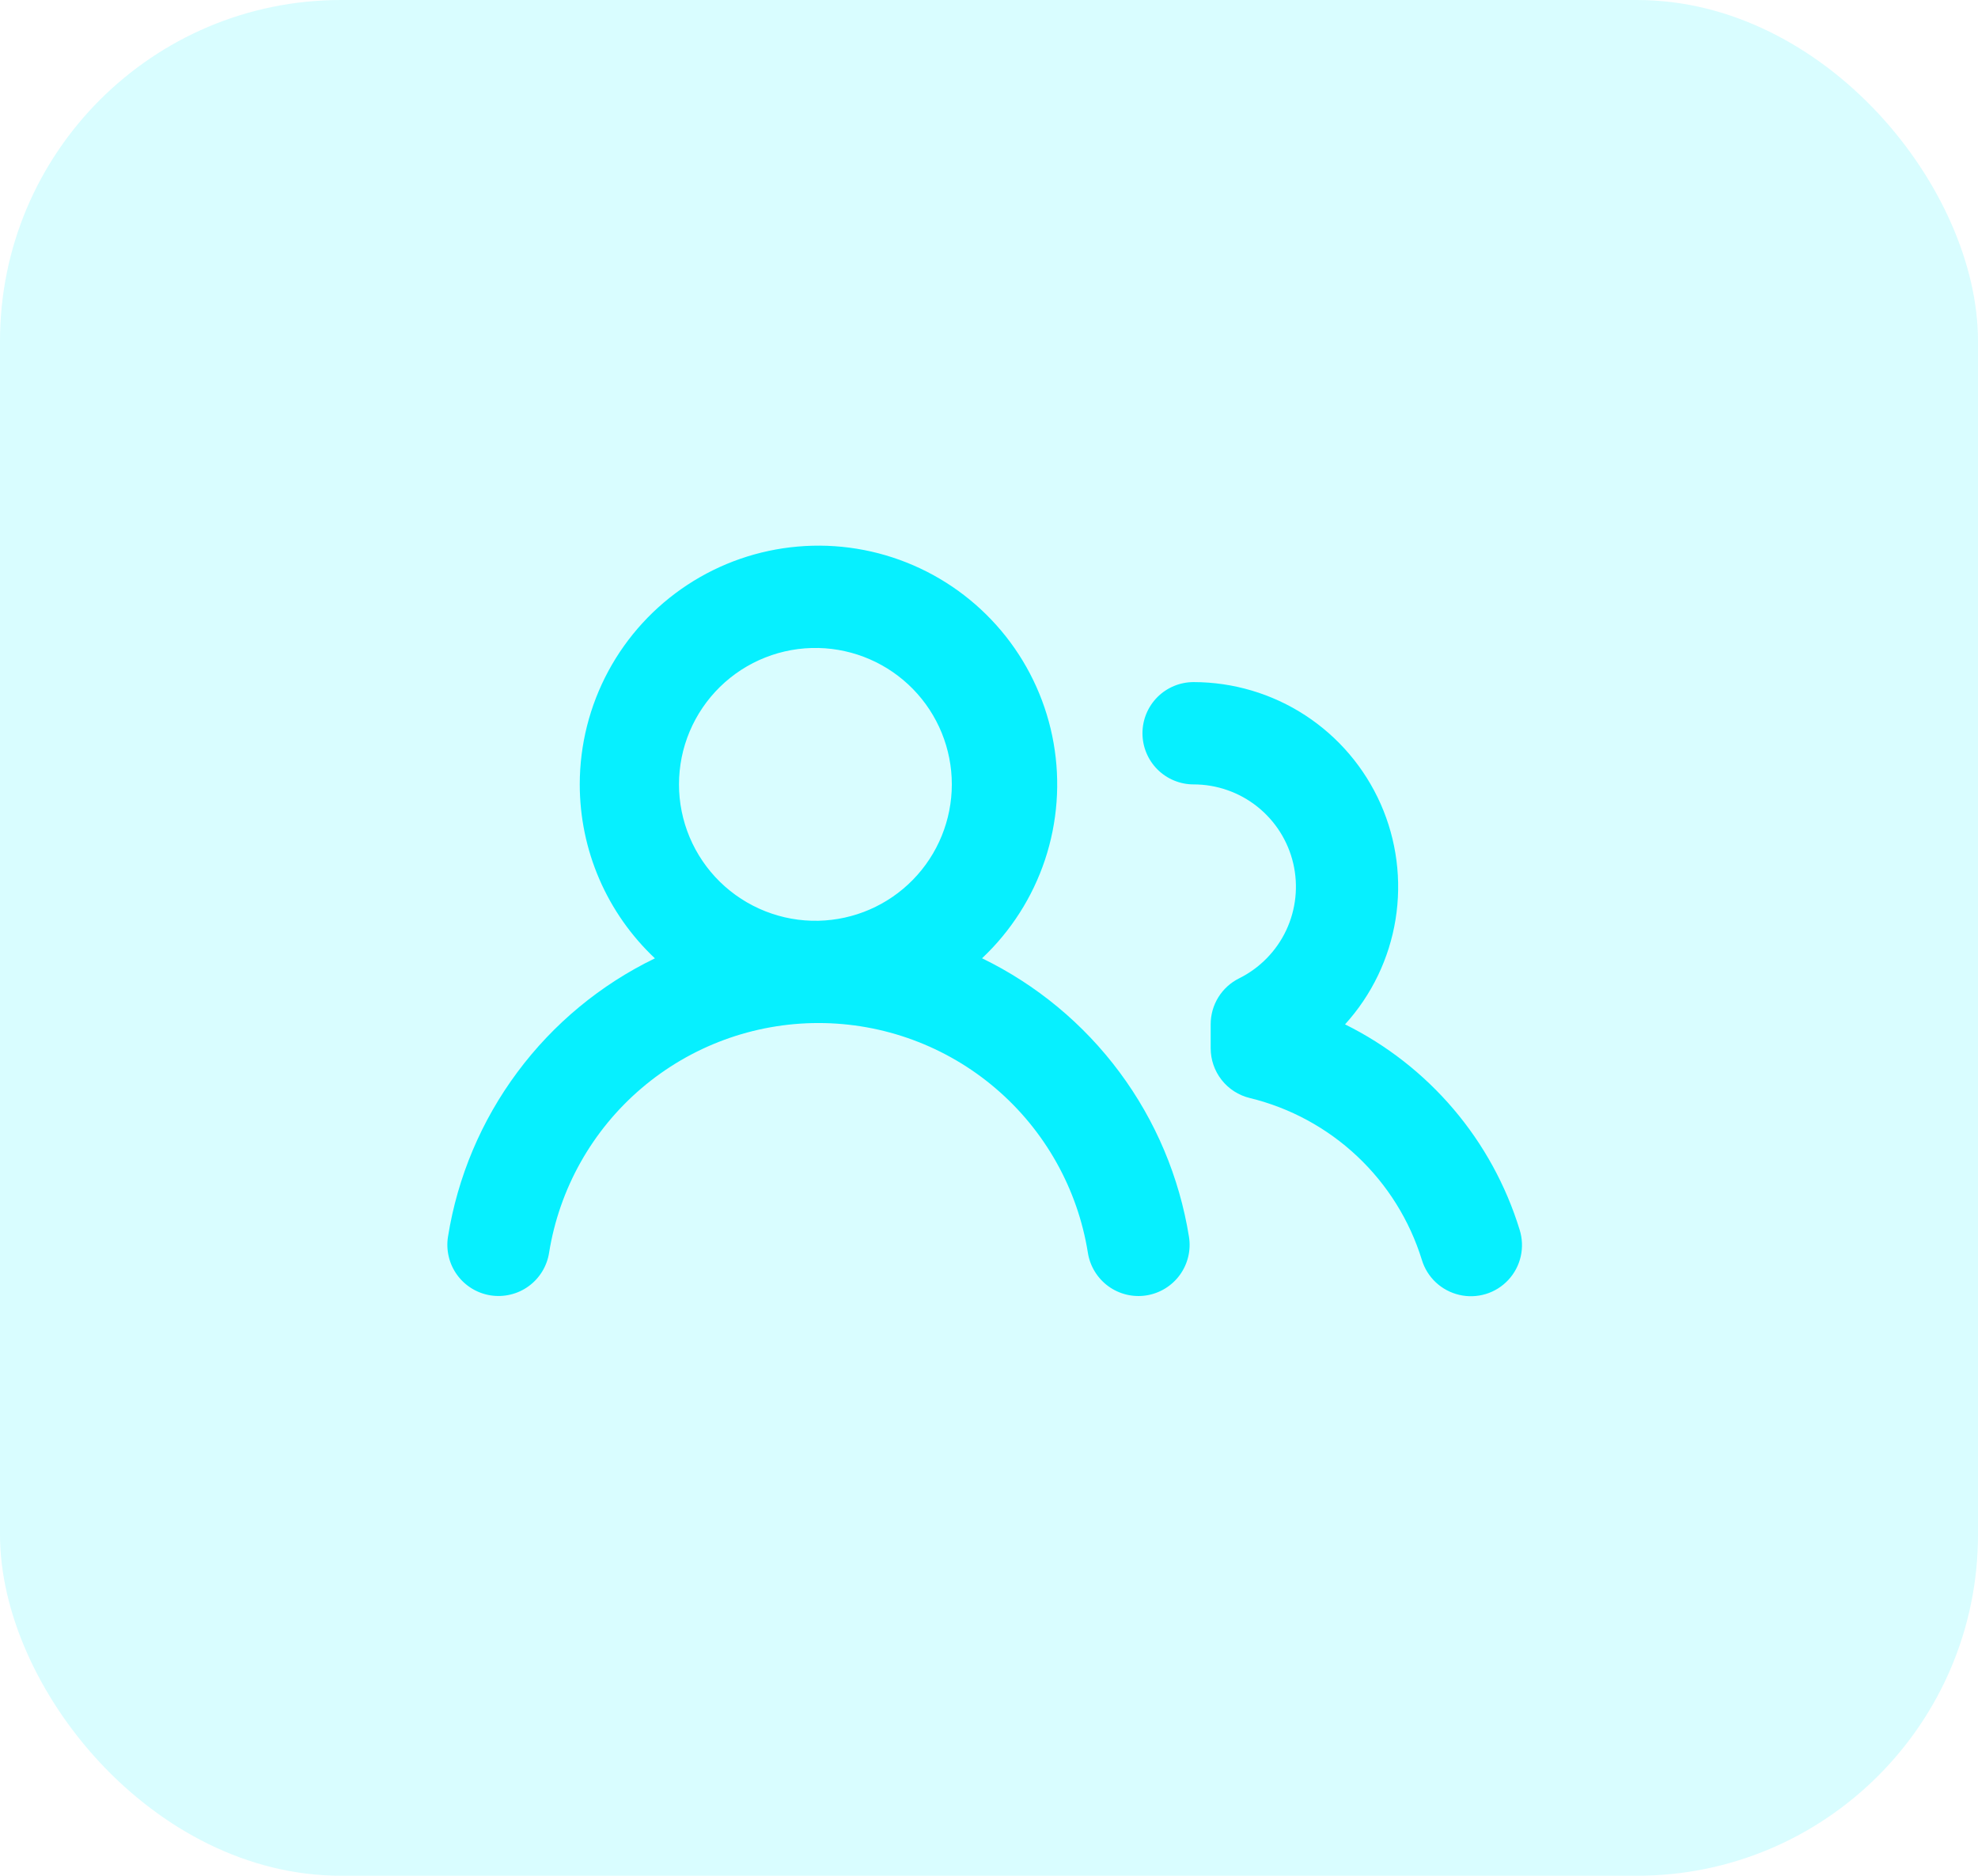 <svg width="58" height="55" viewBox="0 0 58 55" fill="none" xmlns="http://www.w3.org/2000/svg">
<rect width="58" height="55" rx="10" fill="#06F0FF" fill-opacity="0.15"/>
<path d="M17 23C17 21.84 17.288 20.698 17.839 19.676C18.39 18.655 19.186 17.787 20.155 17.15C21.125 16.512 22.237 16.126 23.393 16.026C24.549 15.925 25.712 16.113 26.777 16.574C27.842 17.034 28.776 17.752 29.495 18.662C30.214 19.573 30.695 20.648 30.895 21.791C31.095 22.934 31.008 24.109 30.642 25.21C30.275 26.311 29.641 27.303 28.796 28.098C30.389 28.872 31.773 30.018 32.829 31.44C33.886 32.862 34.583 34.517 34.864 36.266C34.895 36.461 34.887 36.659 34.841 36.851C34.795 37.043 34.712 37.223 34.596 37.383C34.48 37.542 34.334 37.677 34.166 37.78C33.998 37.883 33.812 37.952 33.617 37.983C33.422 38.014 33.224 38.006 33.032 37.96C32.84 37.914 32.66 37.831 32.5 37.715C32.341 37.599 32.206 37.453 32.103 37.285C32 37.117 31.931 36.931 31.9 36.736C31.6 34.857 30.64 33.146 29.192 31.911C27.744 30.675 25.903 29.997 24 29.997C22.097 29.997 20.256 30.675 18.808 31.911C17.36 33.146 16.4 34.857 16.1 36.736C16.069 36.931 16 37.117 15.897 37.285C15.794 37.453 15.659 37.599 15.499 37.715C15.339 37.831 15.159 37.914 14.967 37.959C14.775 38.005 14.577 38.013 14.382 37.982C14.187 37.951 14.001 37.882 13.833 37.779C13.665 37.676 13.519 37.541 13.403 37.381C13.287 37.221 13.204 37.041 13.159 36.849C13.113 36.657 13.105 36.459 13.136 36.264C13.415 34.515 14.113 32.86 15.17 31.439C16.226 30.017 17.61 28.872 19.204 28.1C18.508 27.445 17.953 26.655 17.574 25.778C17.195 24.901 17 23.956 17 23ZM35 20C36.162 20.001 37.299 20.339 38.272 20.973C39.246 21.608 40.014 22.511 40.485 23.574C40.955 24.636 41.106 25.813 40.921 26.96C40.736 28.107 40.221 29.176 39.44 30.036C40.658 30.639 41.74 31.485 42.621 32.521C43.501 33.556 44.161 34.761 44.56 36.06C44.639 36.312 44.65 36.581 44.592 36.839C44.534 37.096 44.409 37.334 44.229 37.528C44.049 37.722 43.822 37.865 43.569 37.942C43.316 38.019 43.047 38.028 42.79 37.968C42.533 37.908 42.296 37.782 42.103 37.602C41.91 37.421 41.768 37.193 41.692 36.94C41.333 35.781 40.68 34.734 39.796 33.903C38.912 33.071 37.827 32.483 36.648 32.196C36.321 32.117 36.029 31.93 35.821 31.665C35.613 31.4 35.5 31.073 35.5 30.736V30.032C35.5 29.753 35.578 29.479 35.725 29.241C35.872 29.004 36.082 28.812 36.332 28.688C36.938 28.387 37.425 27.891 37.714 27.279C38.002 26.666 38.075 25.975 37.921 25.316C37.767 24.657 37.394 24.07 36.864 23.649C36.334 23.229 35.677 23 35 23C34.602 23 34.221 22.842 33.939 22.561C33.658 22.279 33.5 21.898 33.5 21.5C33.5 21.102 33.658 20.721 33.939 20.439C34.221 20.158 34.602 20 35 20ZM24 19C23.467 18.988 22.938 19.082 22.442 19.278C21.946 19.473 21.495 19.766 21.114 20.138C20.733 20.511 20.43 20.956 20.223 21.447C20.016 21.938 19.91 22.465 19.91 22.998C19.909 23.531 20.016 24.058 20.222 24.549C20.429 25.041 20.731 25.485 21.112 25.858C21.493 26.231 21.945 26.523 22.44 26.719C22.936 26.915 23.465 27.01 23.998 26.998C25.043 26.975 26.038 26.544 26.769 25.796C27.5 25.049 27.909 24.045 27.91 23C27.91 21.955 27.501 20.951 26.77 20.203C26.039 19.456 25.045 19.024 24 19Z" fill="#06F0FF"/>
</svg>
